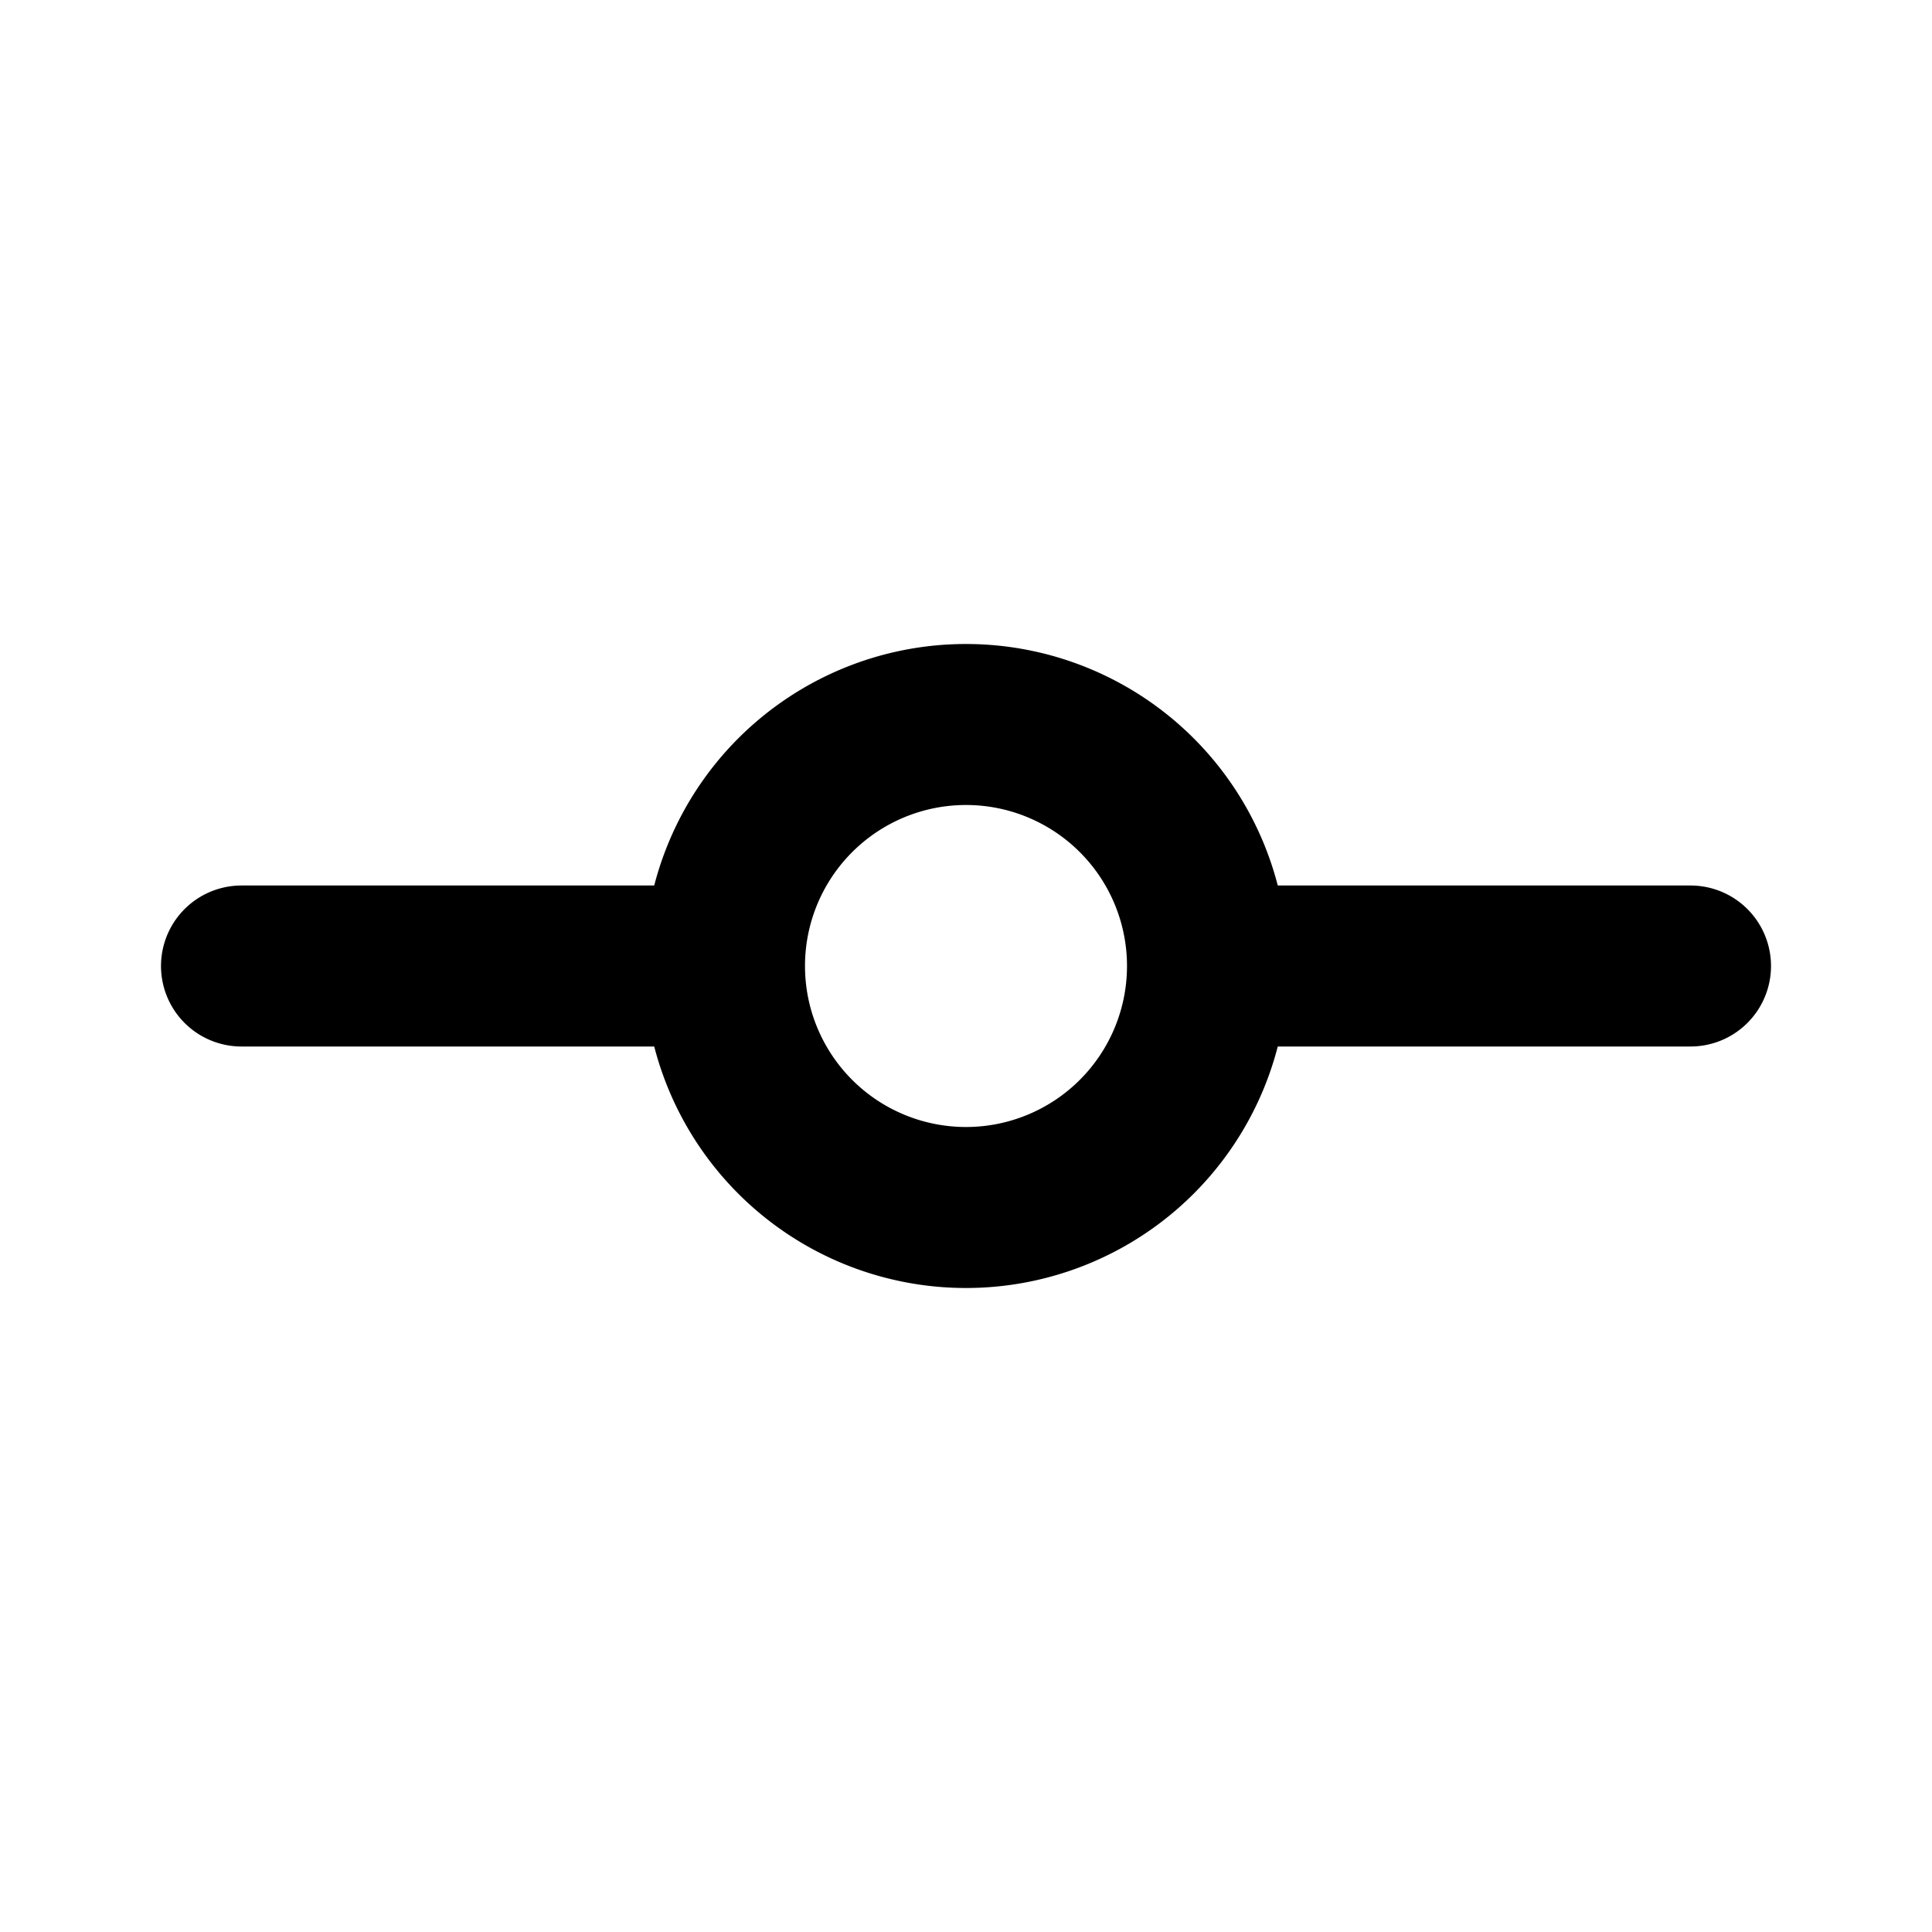 <?xml version="1.0" encoding="UTF-8"?><svg width="24px" height="24px" viewBox="0 0 24 24" stroke-width="1.5" fill="none" xmlns="http://www.w3.org/2000/svg" color="#000000"><path d="M12 15a3 3 0 100-6 3 3 0 000 6zM9 12H3M15 12h6" stroke="#000000" stroke-width="2" stroke-linecap="round" stroke-linejoin="round"></path></svg>